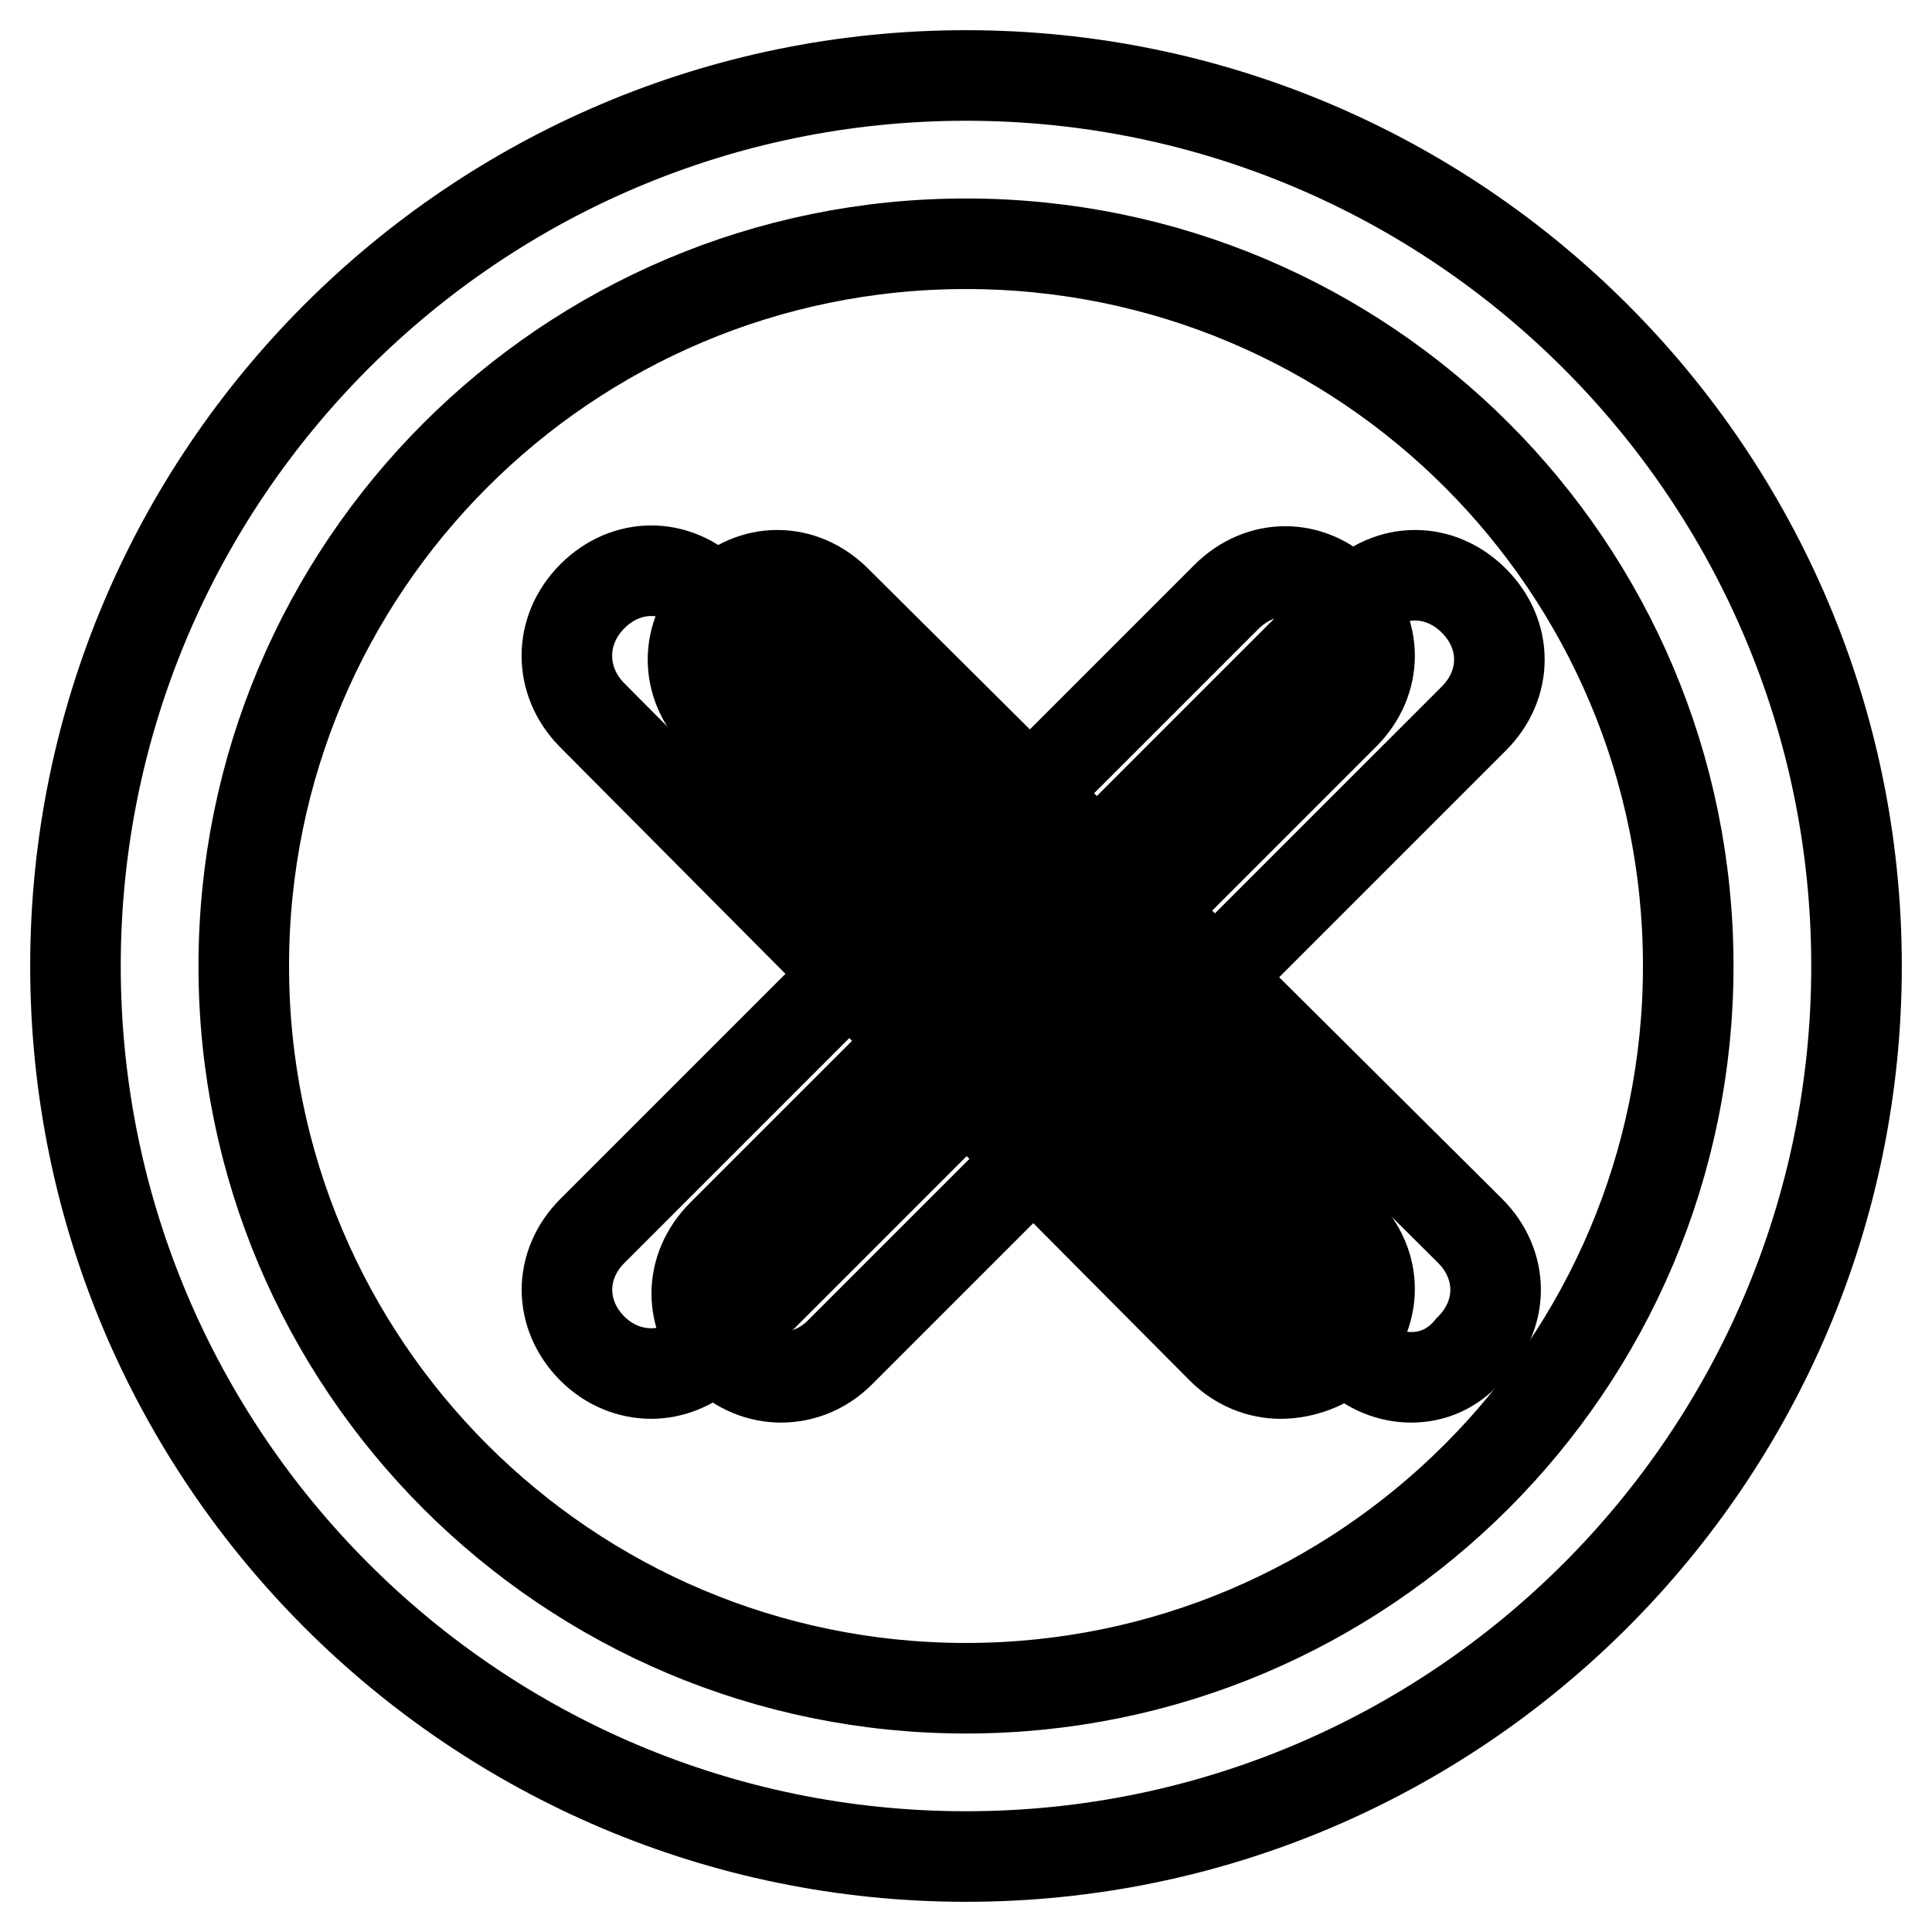 <?xml version="1.0" encoding="utf-8"?>
<!-- Svg Vector Icons : http://www.onlinewebfonts.com/icon -->
<!DOCTYPE svg PUBLIC "-//W3C//DTD SVG 1.1//EN" "http://www.w3.org/Graphics/SVG/1.1/DTD/svg11.dtd">
<svg version="1.1" xmlns="http://www.w3.org/2000/svg" xmlns:xlink="http://www.w3.org/1999/xlink" x="0px" y="0px" viewBox="0 0 256 256" enable-background="new 0 0 256 256" xml:space="preserve">
<g> <path stroke-width="12" fill-opacity="0" stroke="#000000"  d="M103.5,182.5c-2.8,0-5.6-1.1-7.8-3.3c-4.5-4.5-4.5-11.1,0-15.6l84-84c4.5-4.5,11.1-4.5,15.6,0 c4.5,4.5,4.5,11.1,0,15.6l-84,84C109.1,181.4,106.3,182.5,103.5,182.5z"/> <path stroke-width="12" fill-opacity="0" stroke="#000000"  d="M187,182.5c-2.8,0-5.6-1.1-7.8-3.3l-84-84c-4.5-4.5-4.5-11.1,0-15.6c4.5-4.5,11.1-4.5,15.6,0l84,83.5 c4.5,4.5,4.5,11.1,0,15.6C192.6,181.4,189.8,182.5,187,182.5z"/> <path stroke-width="12" fill-opacity="0" stroke="#000000"  d="M86.3,182c-2.8,0-5.6-1.1-7.8-3.3c-4.5-4.5-4.5-11.1,0-15.6l84-84c4.5-4.5,11.1-4.5,15.6,0 c4.5,4.5,4.5,11.1,0,15.6l-84,84C91.8,180.9,89,182,86.3,182z"/> <path stroke-width="12" fill-opacity="0" stroke="#000000"  d="M169.7,182c-2.8,0-5.6-1.1-7.8-3.3l-83.5-84C74,90.2,74,83.5,78.5,79c4.5-4.5,11.1-4.5,15.6,0l84,84 c4.5,4.5,4.5,11.1,0,15.6C175.9,180.9,172.5,182,169.7,182z"/> <path stroke-width="12" fill-opacity="0" stroke="#000000"  d="M128,246c-65.1,0-118-52.9-118-118C10,62.9,62.9,10,128,10c65.1,0,118,52.9,118,118 C246,193.1,193.1,246,128,246z M128,32.3c-52.9,0-95.7,42.9-95.7,95.7c0,52.9,42.9,95.7,95.7,95.7s95.7-42.9,95.7-95.7 C223.7,75.1,180.9,32.3,128,32.3z"/></g>
</svg>